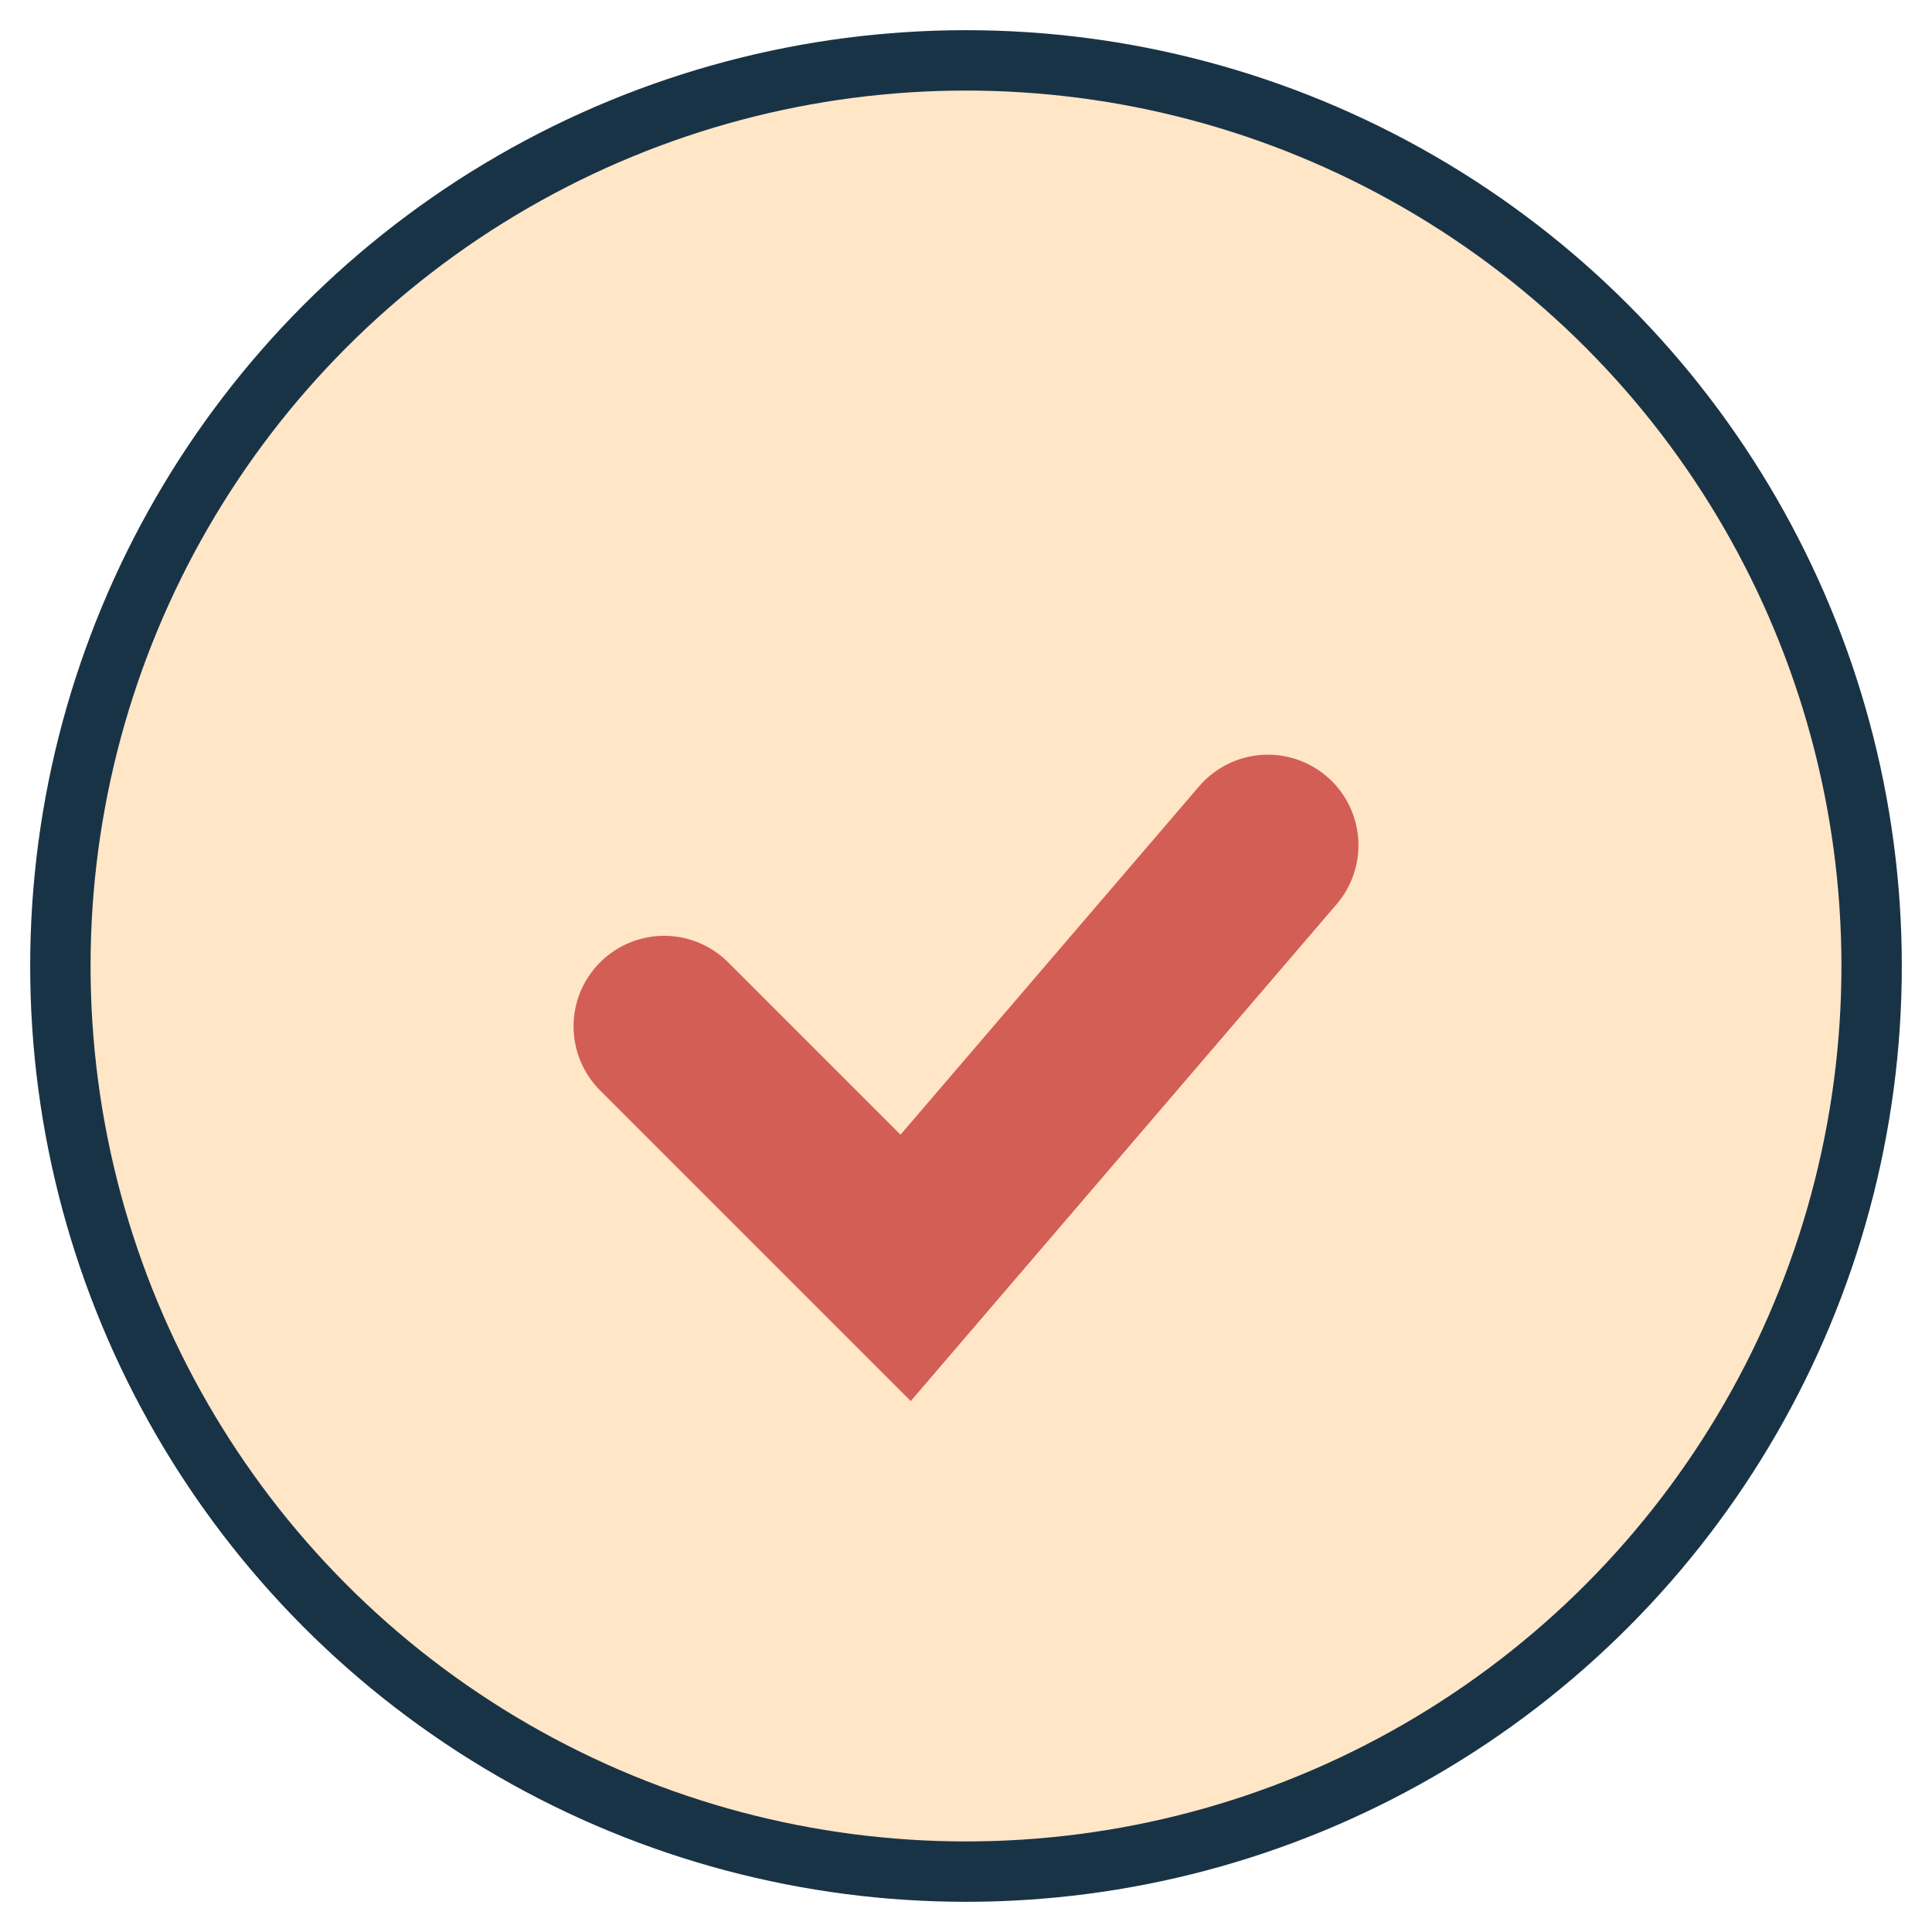 <?xml version="1.0" encoding="UTF-8"?>
<svg xmlns="http://www.w3.org/2000/svg" width="32" height="32" viewBox="0 0 32 32"><circle cx="16" cy="16" r="15" fill="#FFE6C7" stroke="#193346"/><path d="M11 17l4 4 6-7" fill="none" stroke="#D35E56" stroke-width="3" stroke-linecap="round"/></svg>